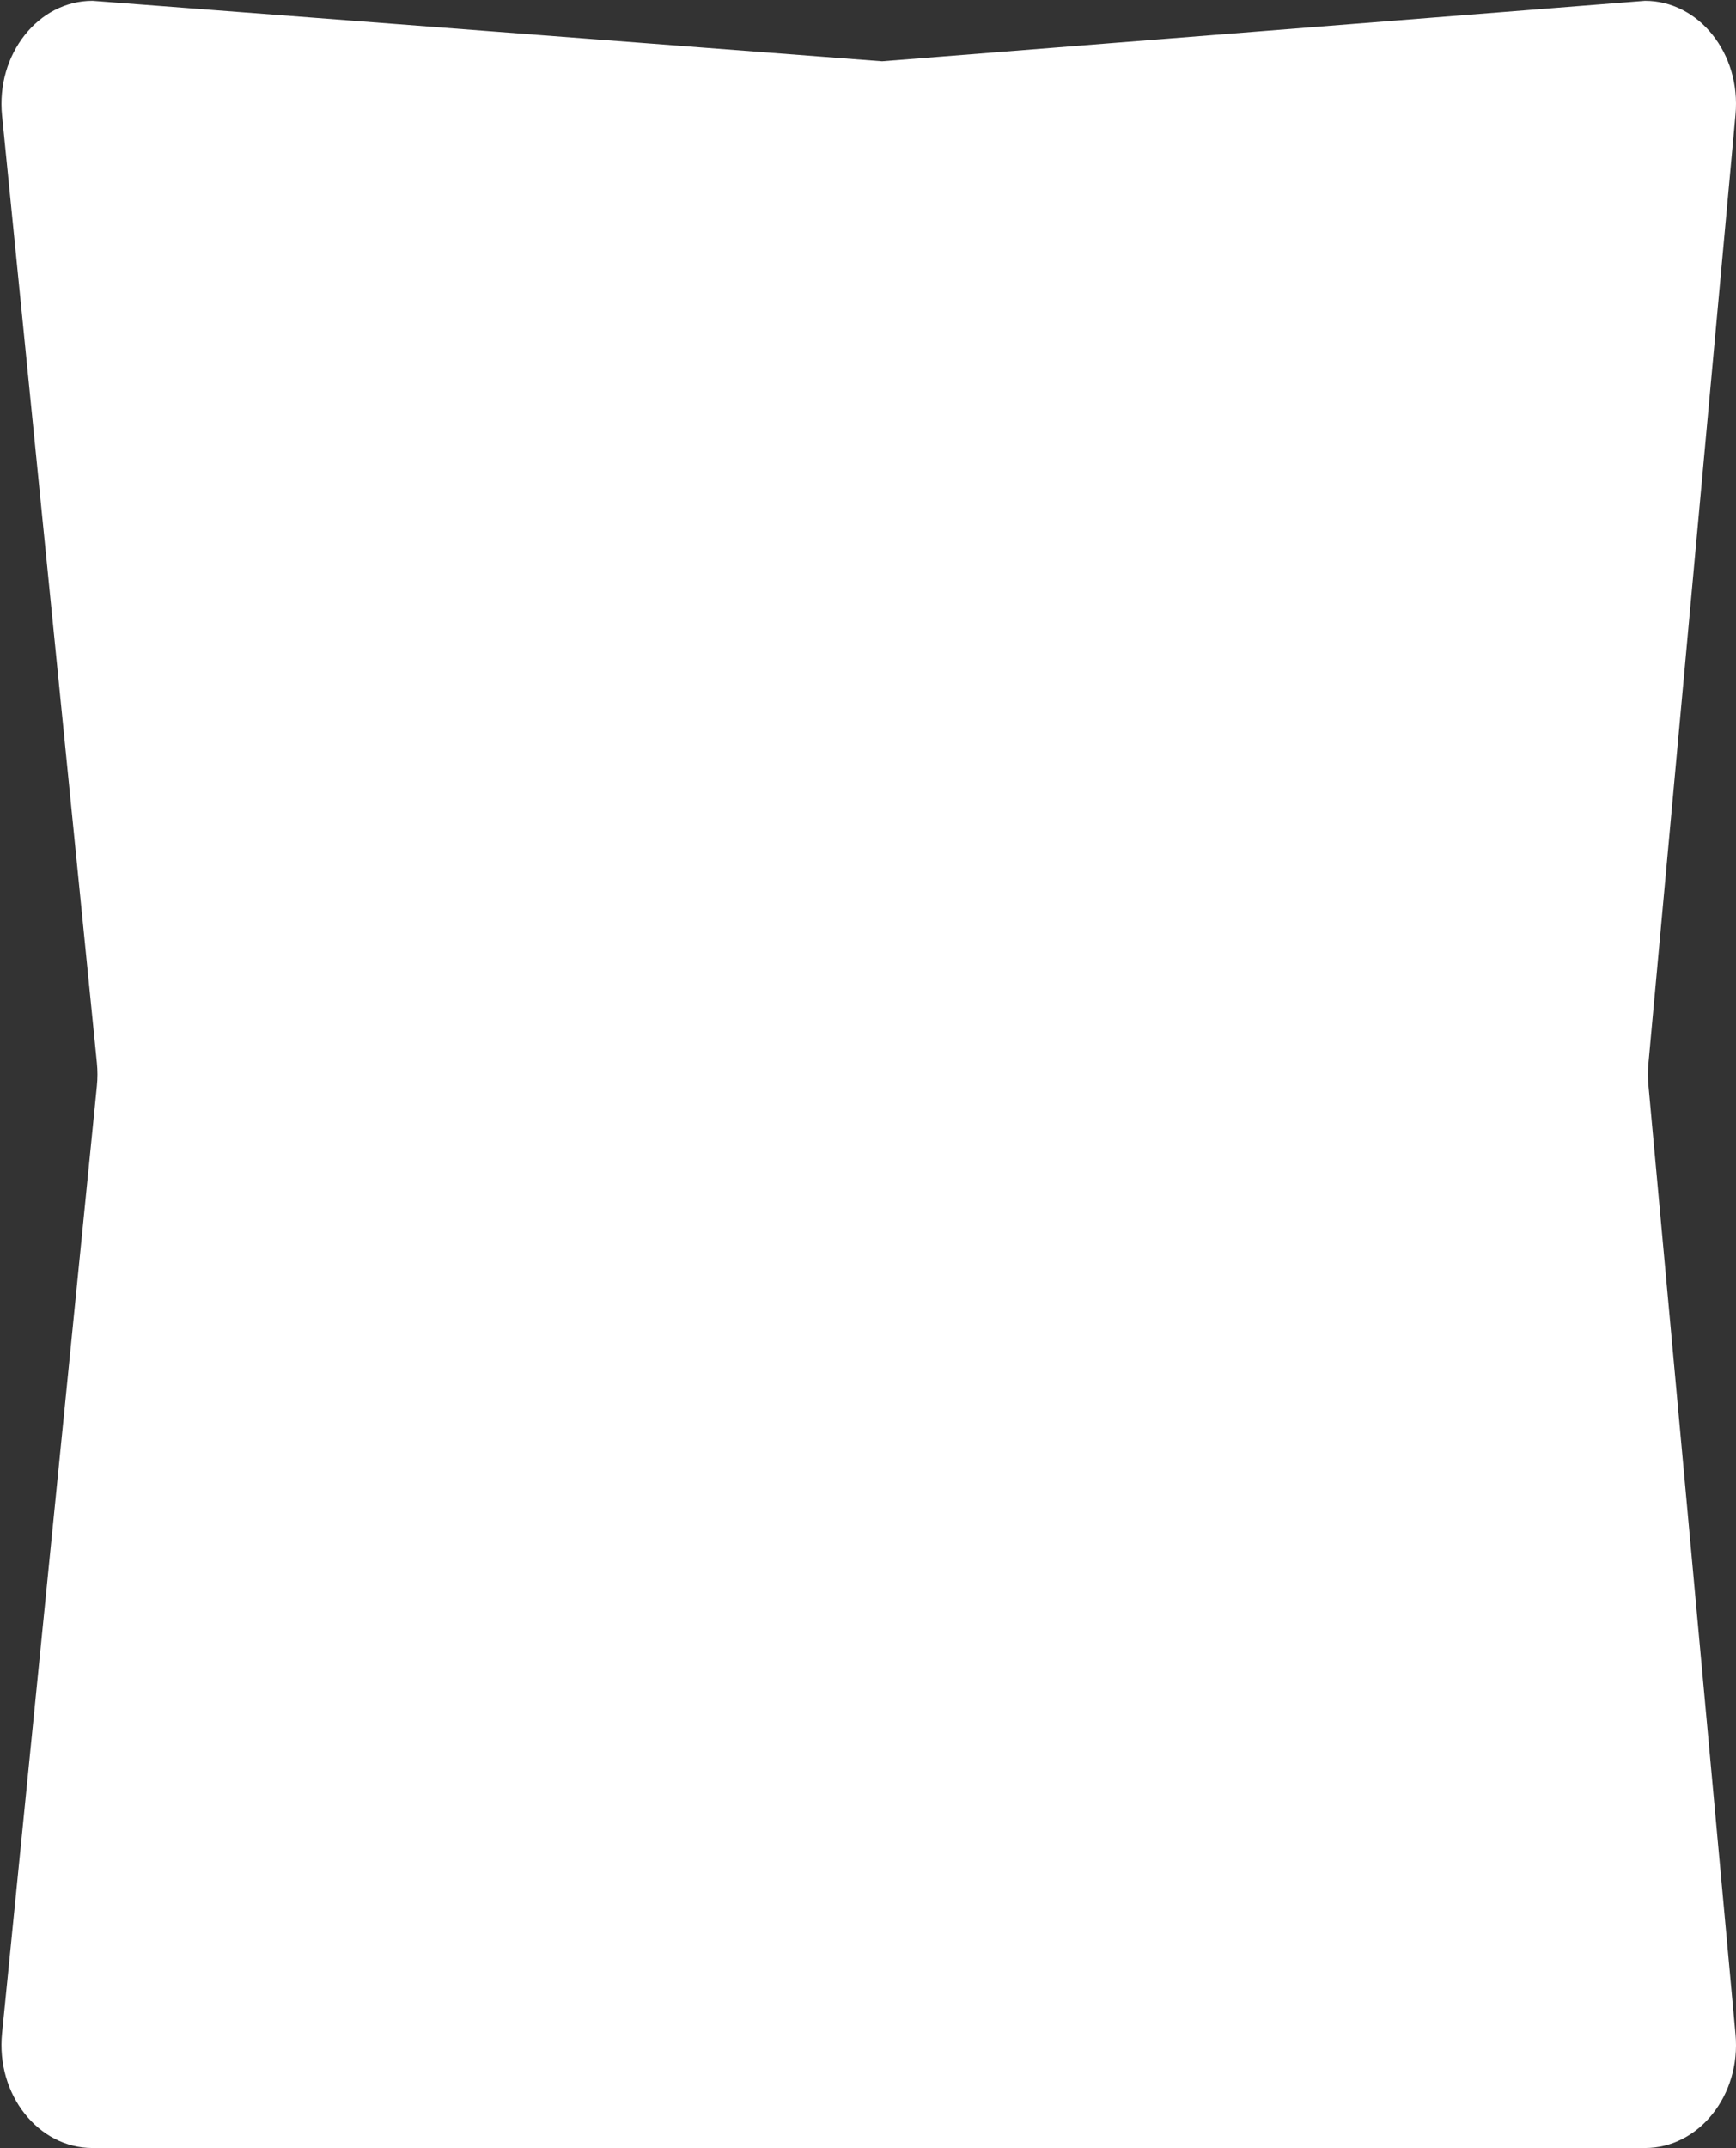 <?xml version="1.0" encoding="UTF-8"?> <svg xmlns="http://www.w3.org/2000/svg" width="1049" height="1297" viewBox="0 0 1049 1297" fill="none"><rect x="0" y="0" width="1049" height="1297" fill="#333333" stroke="none"/> <path d="M55.893 1297C23.063 1297 -2.456 1264.65 1.243 1227.73L58.542 655.755C59.009 651.094 59.009 646.389 58.542 641.728L1.243 69.747C-2.456 32.826 23.062 0.483 55.892 0.483L533 37L993.995 0.483C1026.62 0.483 1052.08 32.441 1048.7 69.169L996.07 642.307C995.677 646.585 995.677 650.898 996.07 655.177L1048.7 1228.31C1052.08 1265.04 1026.62 1297 993.995 1297H55.893Z" fill="white"></path> </svg> 